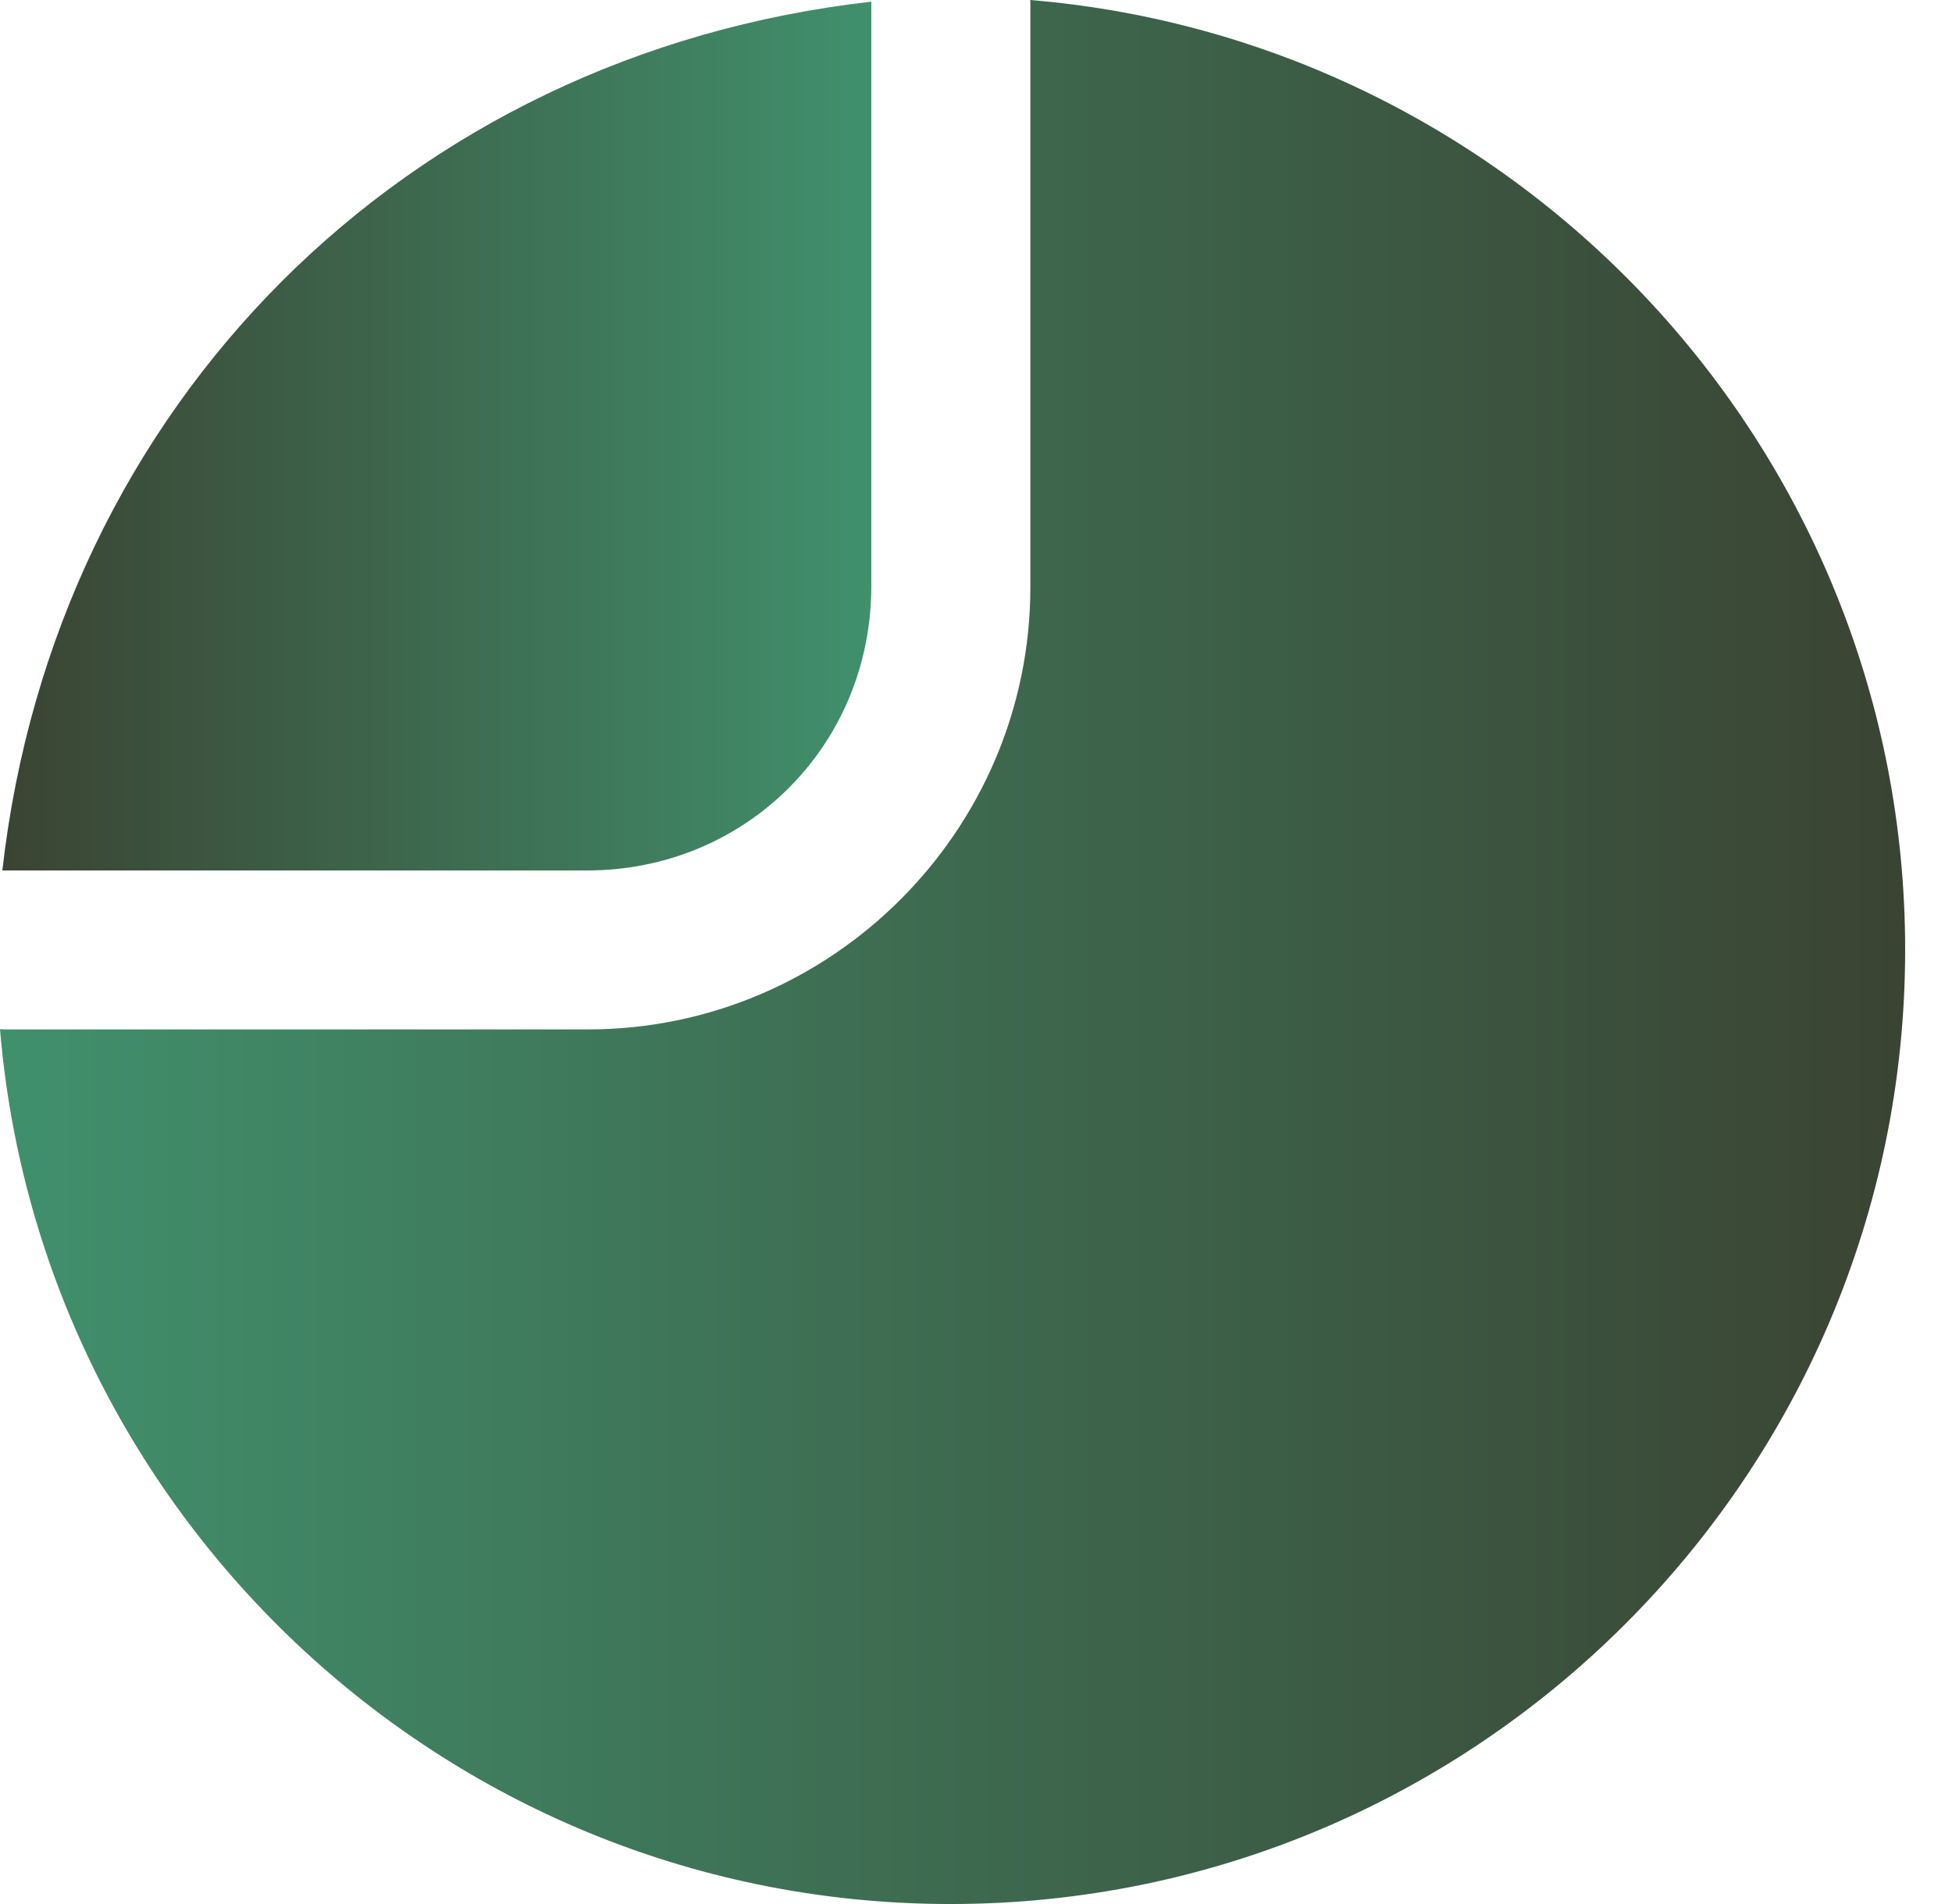 <svg width="41" height="40" viewBox="0 0 41 40" fill="none" xmlns="http://www.w3.org/2000/svg">
<g clip-path="url(#clip0_281_459)">
<path d="M21.639 0C21.64 0.023 21.642 0.045 21.642 0.069V12.335C21.642 17.448 17.464 21.626 12.351 21.626H0.082C0.053 21.626 0.028 21.62 0 21.62C0.853 31.892 9.478 40 19.966 40C31.016 40 40.016 31.003 40.016 19.953C40.016 9.468 31.908 0.855 21.639 0Z" fill="url(#paint0_linear_281_459)" fill-opacity="0.85"/>
<path d="M18.301 0.035V12.312C18.301 15.657 15.671 18.287 12.326 18.287H0.049C1.158 8.503 8.517 1.144 18.301 0.035Z" fill="url(#paint1_linear_281_459)" fill-opacity="0.85"/>
</g>
<defs>
<linearGradient id="paint0_linear_281_459" x1="0" y1="20.003" x2="40.016" y2="20.003" gradientUnits="userSpaceOnUse">
<stop stop-color="#1F7D53"/>
<stop offset="1" stop-color="#18230F"/>
</linearGradient>
<linearGradient id="paint1_linear_281_459" x1="0.049" y1="9.162" x2="18.301" y2="9.162" gradientUnits="userSpaceOnUse">
<stop stop-color="#18230F"/>
<stop offset="1" stop-color="#1F7D53"/>
</linearGradient>
<clipPath id="clip0_281_459">
<rect width="41" height="40" fill="white"/>
</clipPath>
</defs>
</svg>

